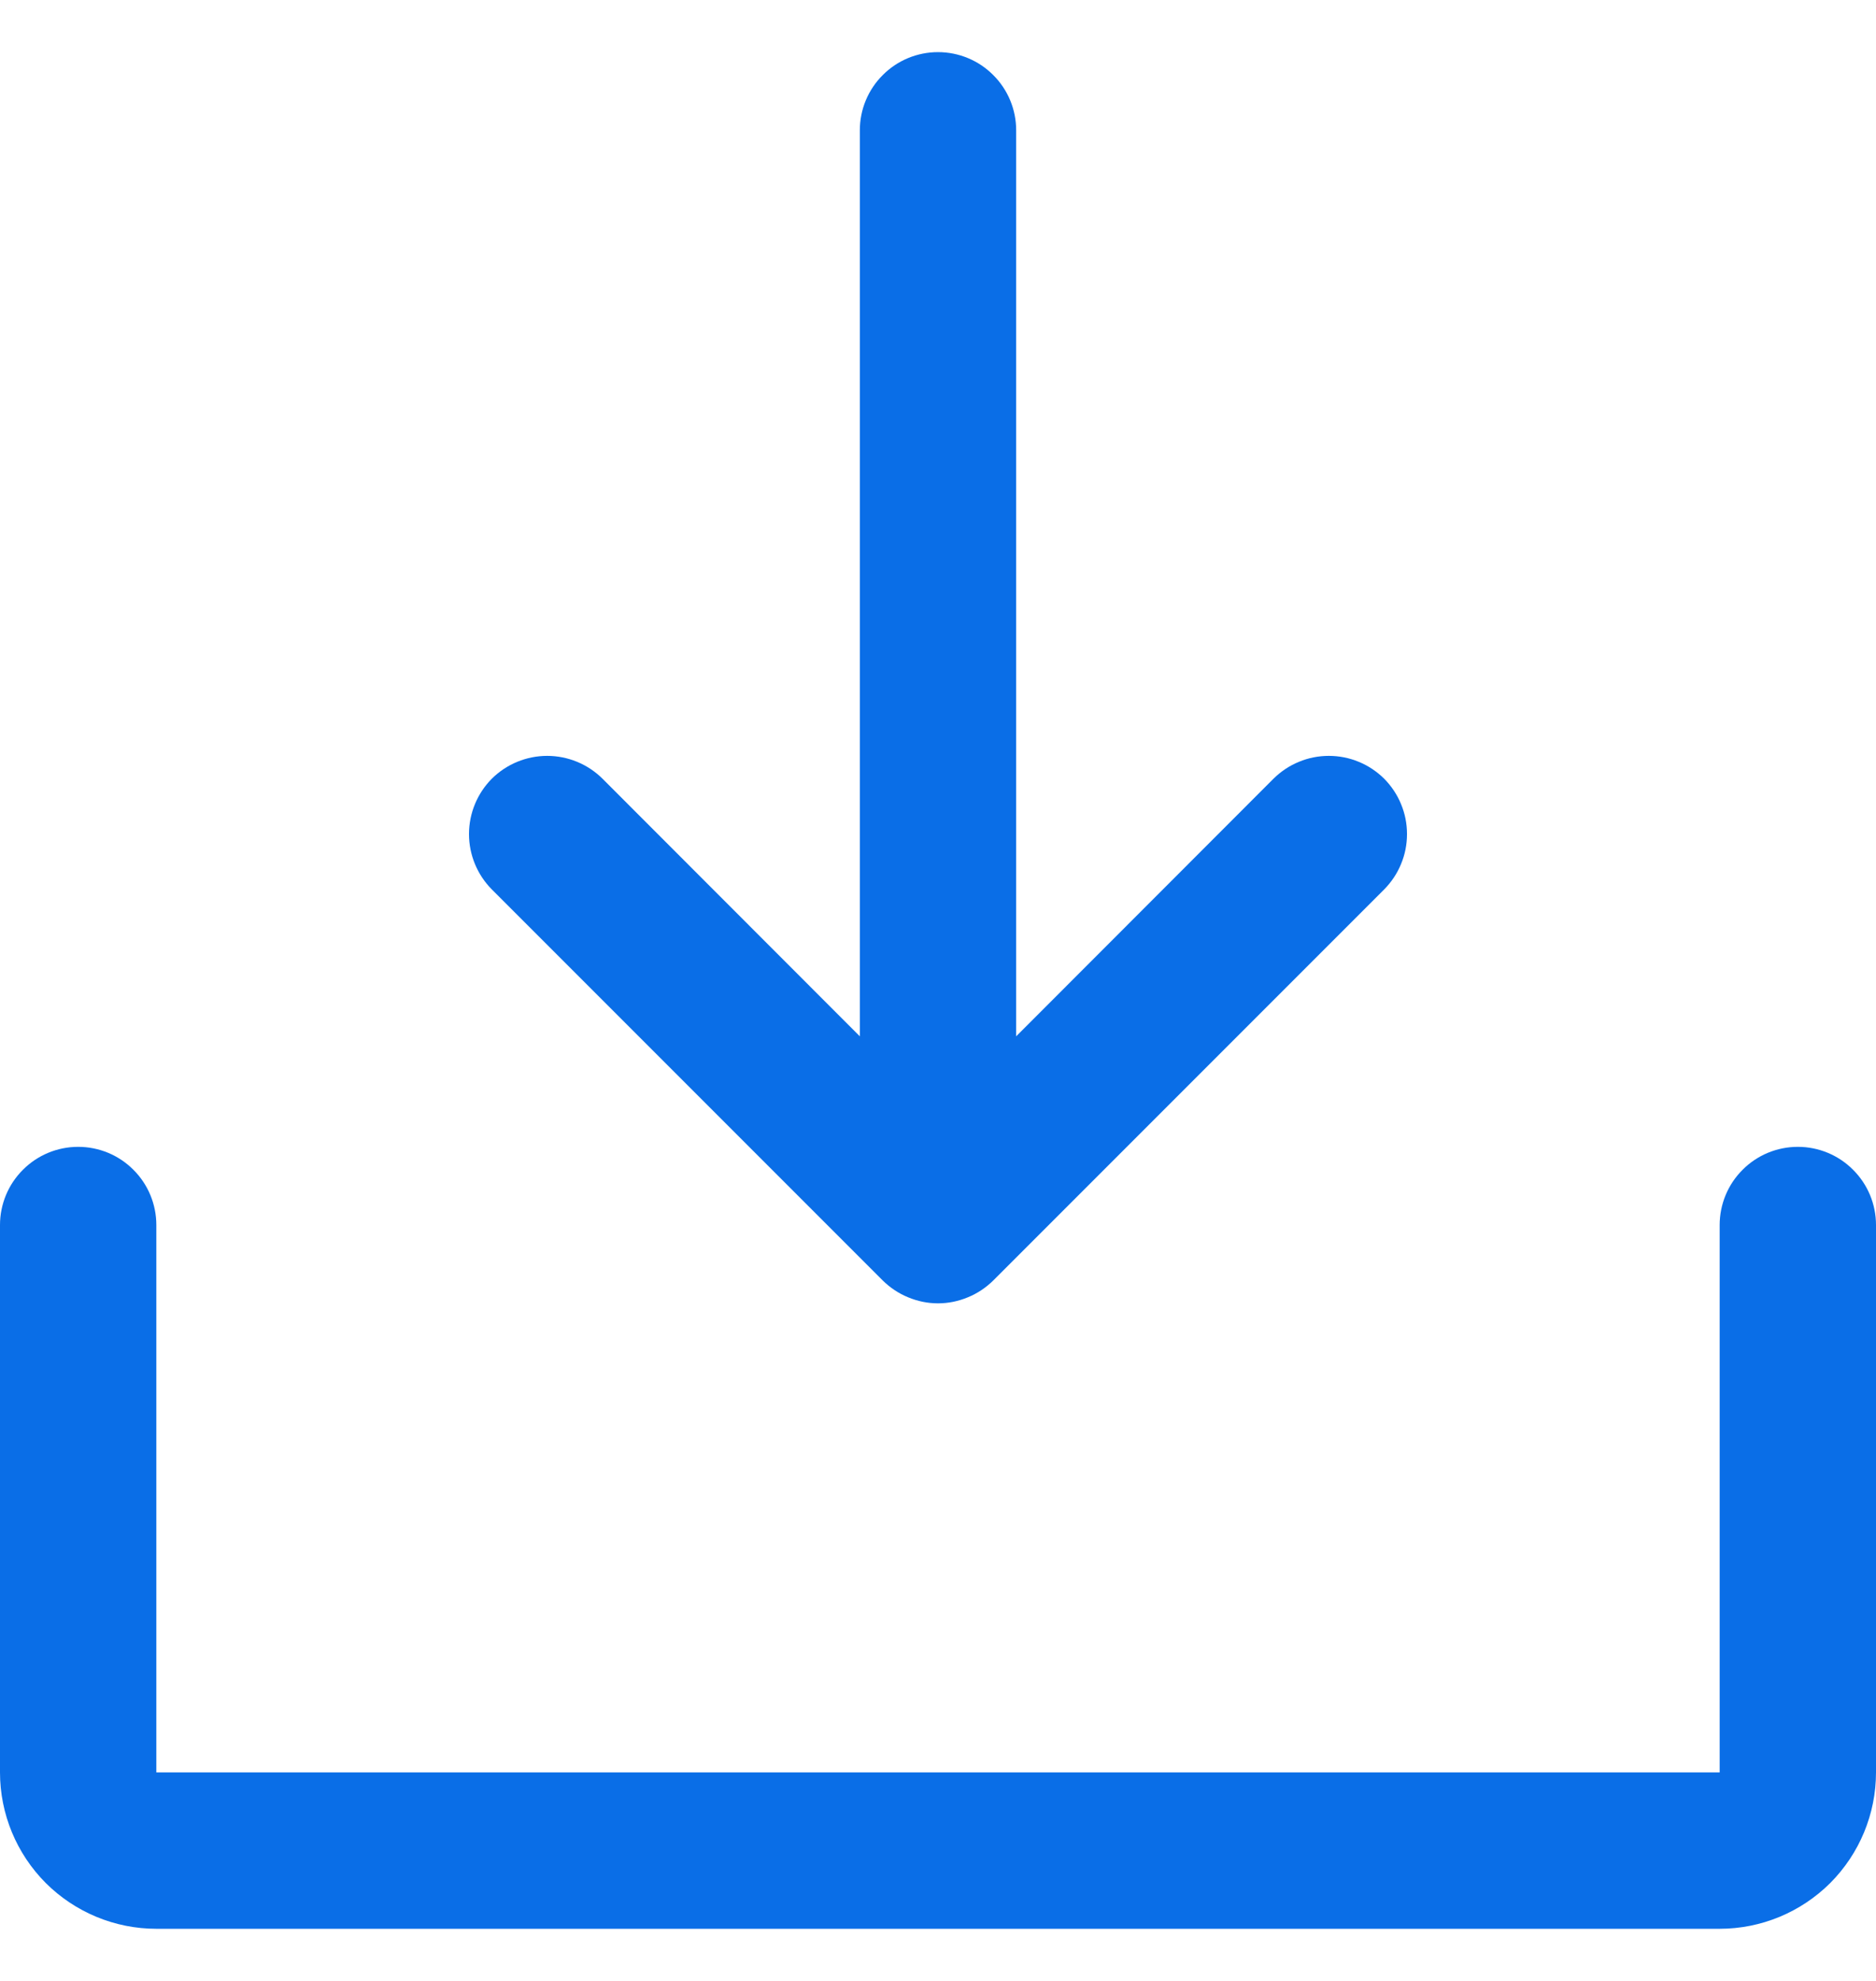 <svg width="18" height="19" viewBox="0 0 18 19" fill="none" xmlns="http://www.w3.org/2000/svg">
<path d="M18 11.75V17C18 17.398 17.842 17.779 17.561 18.061C17.279 18.342 16.898 18.5 16.5 18.5H1.5C1.102 18.5 0.721 18.342 0.439 18.061C0.158 17.779 0 17.398 0 17V11.75C0 11.551 0.079 11.36 0.22 11.22C0.36 11.079 0.551 11 0.75 11C0.949 11 1.14 11.079 1.28 11.22C1.421 11.36 1.5 11.551 1.5 11.75V17H16.5V11.75C16.5 11.551 16.579 11.36 16.72 11.22C16.86 11.079 17.051 11 17.25 11C17.449 11 17.64 11.079 17.78 11.22C17.921 11.36 18 11.551 18 11.75ZM8.469 12.281C8.539 12.35 8.622 12.406 8.713 12.443C8.804 12.481 8.901 12.501 9 12.501C9.099 12.501 9.196 12.481 9.287 12.443C9.378 12.406 9.461 12.35 9.531 12.281L13.281 8.531C13.35 8.461 13.406 8.378 13.443 8.287C13.481 8.196 13.5 8.099 13.5 8C13.5 7.901 13.481 7.804 13.443 7.713C13.406 7.622 13.35 7.539 13.281 7.469C13.211 7.4 13.128 7.344 13.037 7.307C12.946 7.269 12.848 7.25 12.75 7.25C12.652 7.25 12.554 7.269 12.463 7.307C12.372 7.344 12.289 7.4 12.219 7.469L9.75 9.94V1.25C9.75 1.051 9.671 0.86 9.53 0.72C9.39 0.579 9.199 0.5 9 0.5C8.801 0.5 8.61 0.579 8.47 0.72C8.329 0.86 8.25 1.051 8.25 1.25V9.94L5.781 7.469C5.64 7.329 5.449 7.25 5.25 7.25C5.051 7.25 4.86 7.329 4.719 7.469C4.579 7.61 4.5 7.801 4.5 8C4.5 8.199 4.579 8.39 4.719 8.531L8.469 12.281Z" fill="#0A6EE7"/>
</svg>
